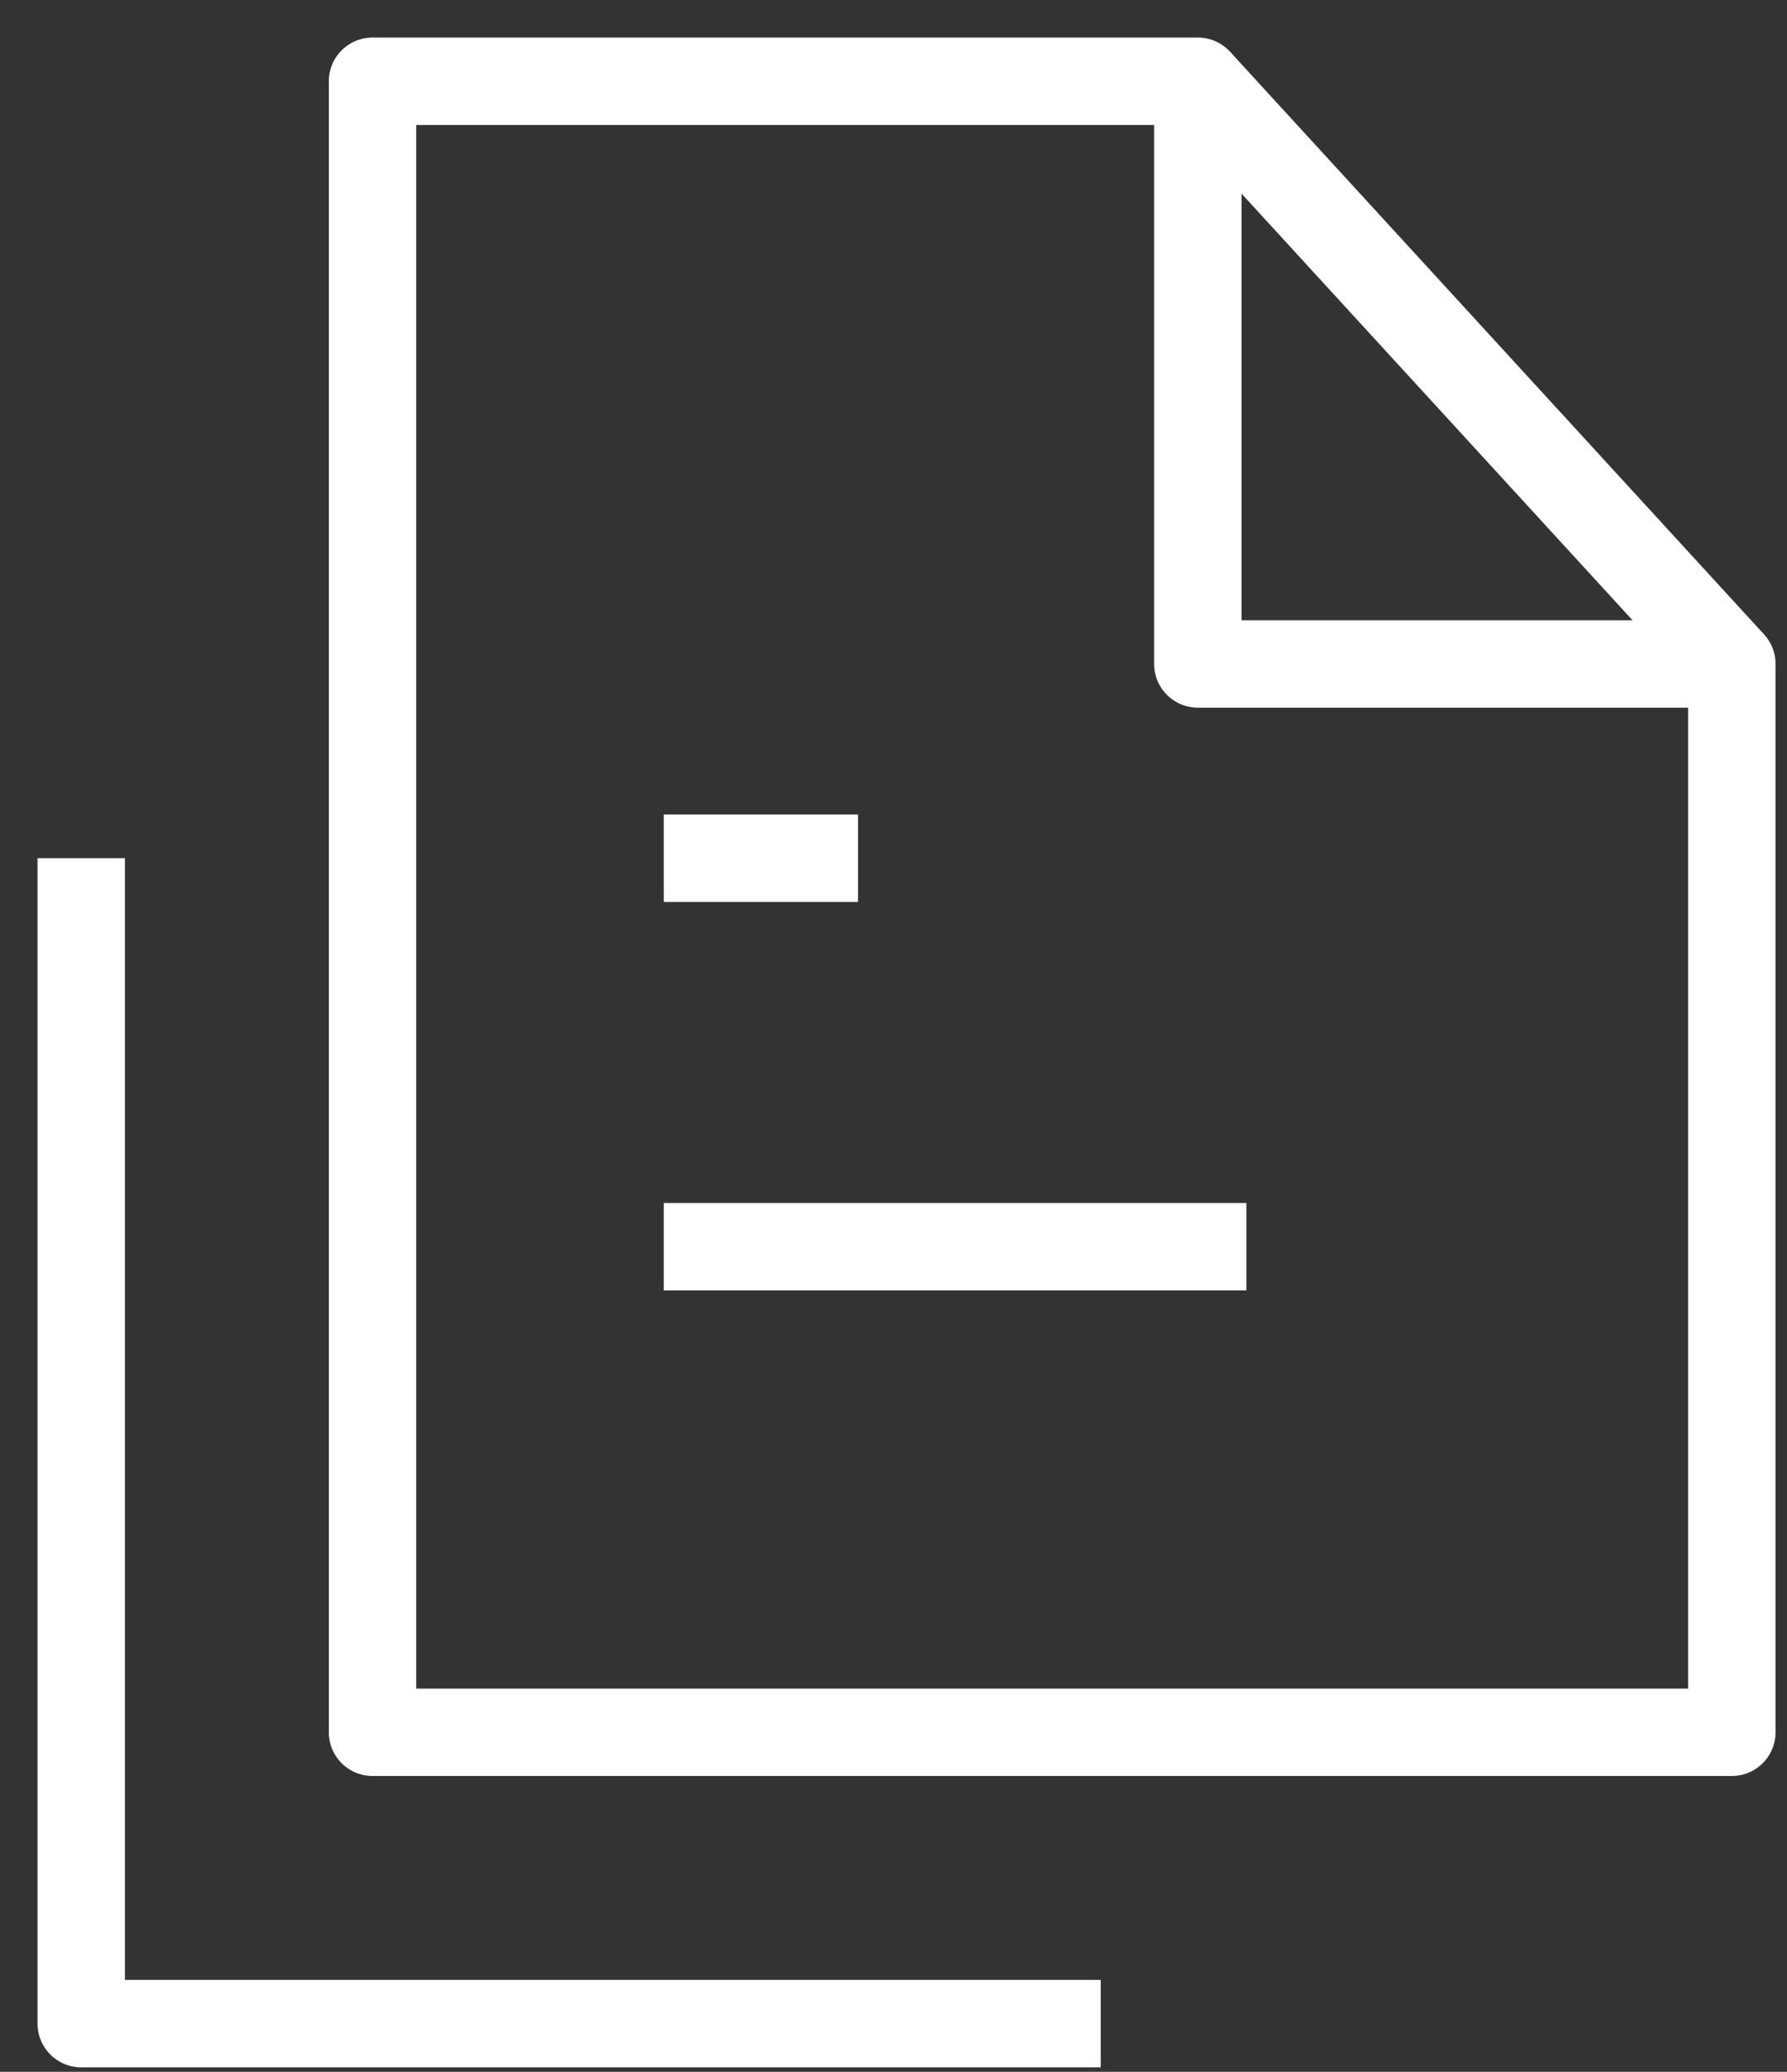 <?xml version="1.0" encoding="UTF-8"?>
<svg width="44px" height="51px" viewBox="0 0 44 51" version="1.1" xmlns="http://www.w3.org/2000/svg" xmlns:xlink="http://www.w3.org/1999/xlink">
    <rect x="0" y="0" width="44" height="51" fill="#333333" stroke="none"/>
    <!-- Generator: Sketch 63.1 (92452) - https://sketch.com -->
    <title>编组</title>
    <desc>Created with Sketch.</desc>
    <g id="页面-1" stroke="none" stroke-width="1" fill="none" fill-rule="evenodd">
        <g id="4_18修改_3备份-4" transform="translate(-348, -4417)" stroke="#FFFFFF" stroke-width="2.152">
            <g id="编组-39" transform="translate(261, 4126)">
                <g id="编组" transform="translate(89, 293)">
                    <polygon id="路径" stroke-linejoin="round" points="7.172 40.642 40.642 40.642 40.642 14.344 27.493 14.344 27.493 0 7.172 0"></polygon>
                    <line x1="27.493" y1="0" x2="40.642" y2="14.344" id="路径" stroke-linejoin="round"></line>
                    <polyline id="路径" stroke-linejoin="round" points="0 19.126 0 47.814 25.102 47.814"></polyline>
                    <line x1="14.344" y1="19.126" x2="19.126" y2="19.126" id="路径"></line>
                    <line x1="14.344" y1="28.689" x2="28.689" y2="28.689" id="路径"></line>
                </g>
            </g>
        </g>
    </g>
</svg>